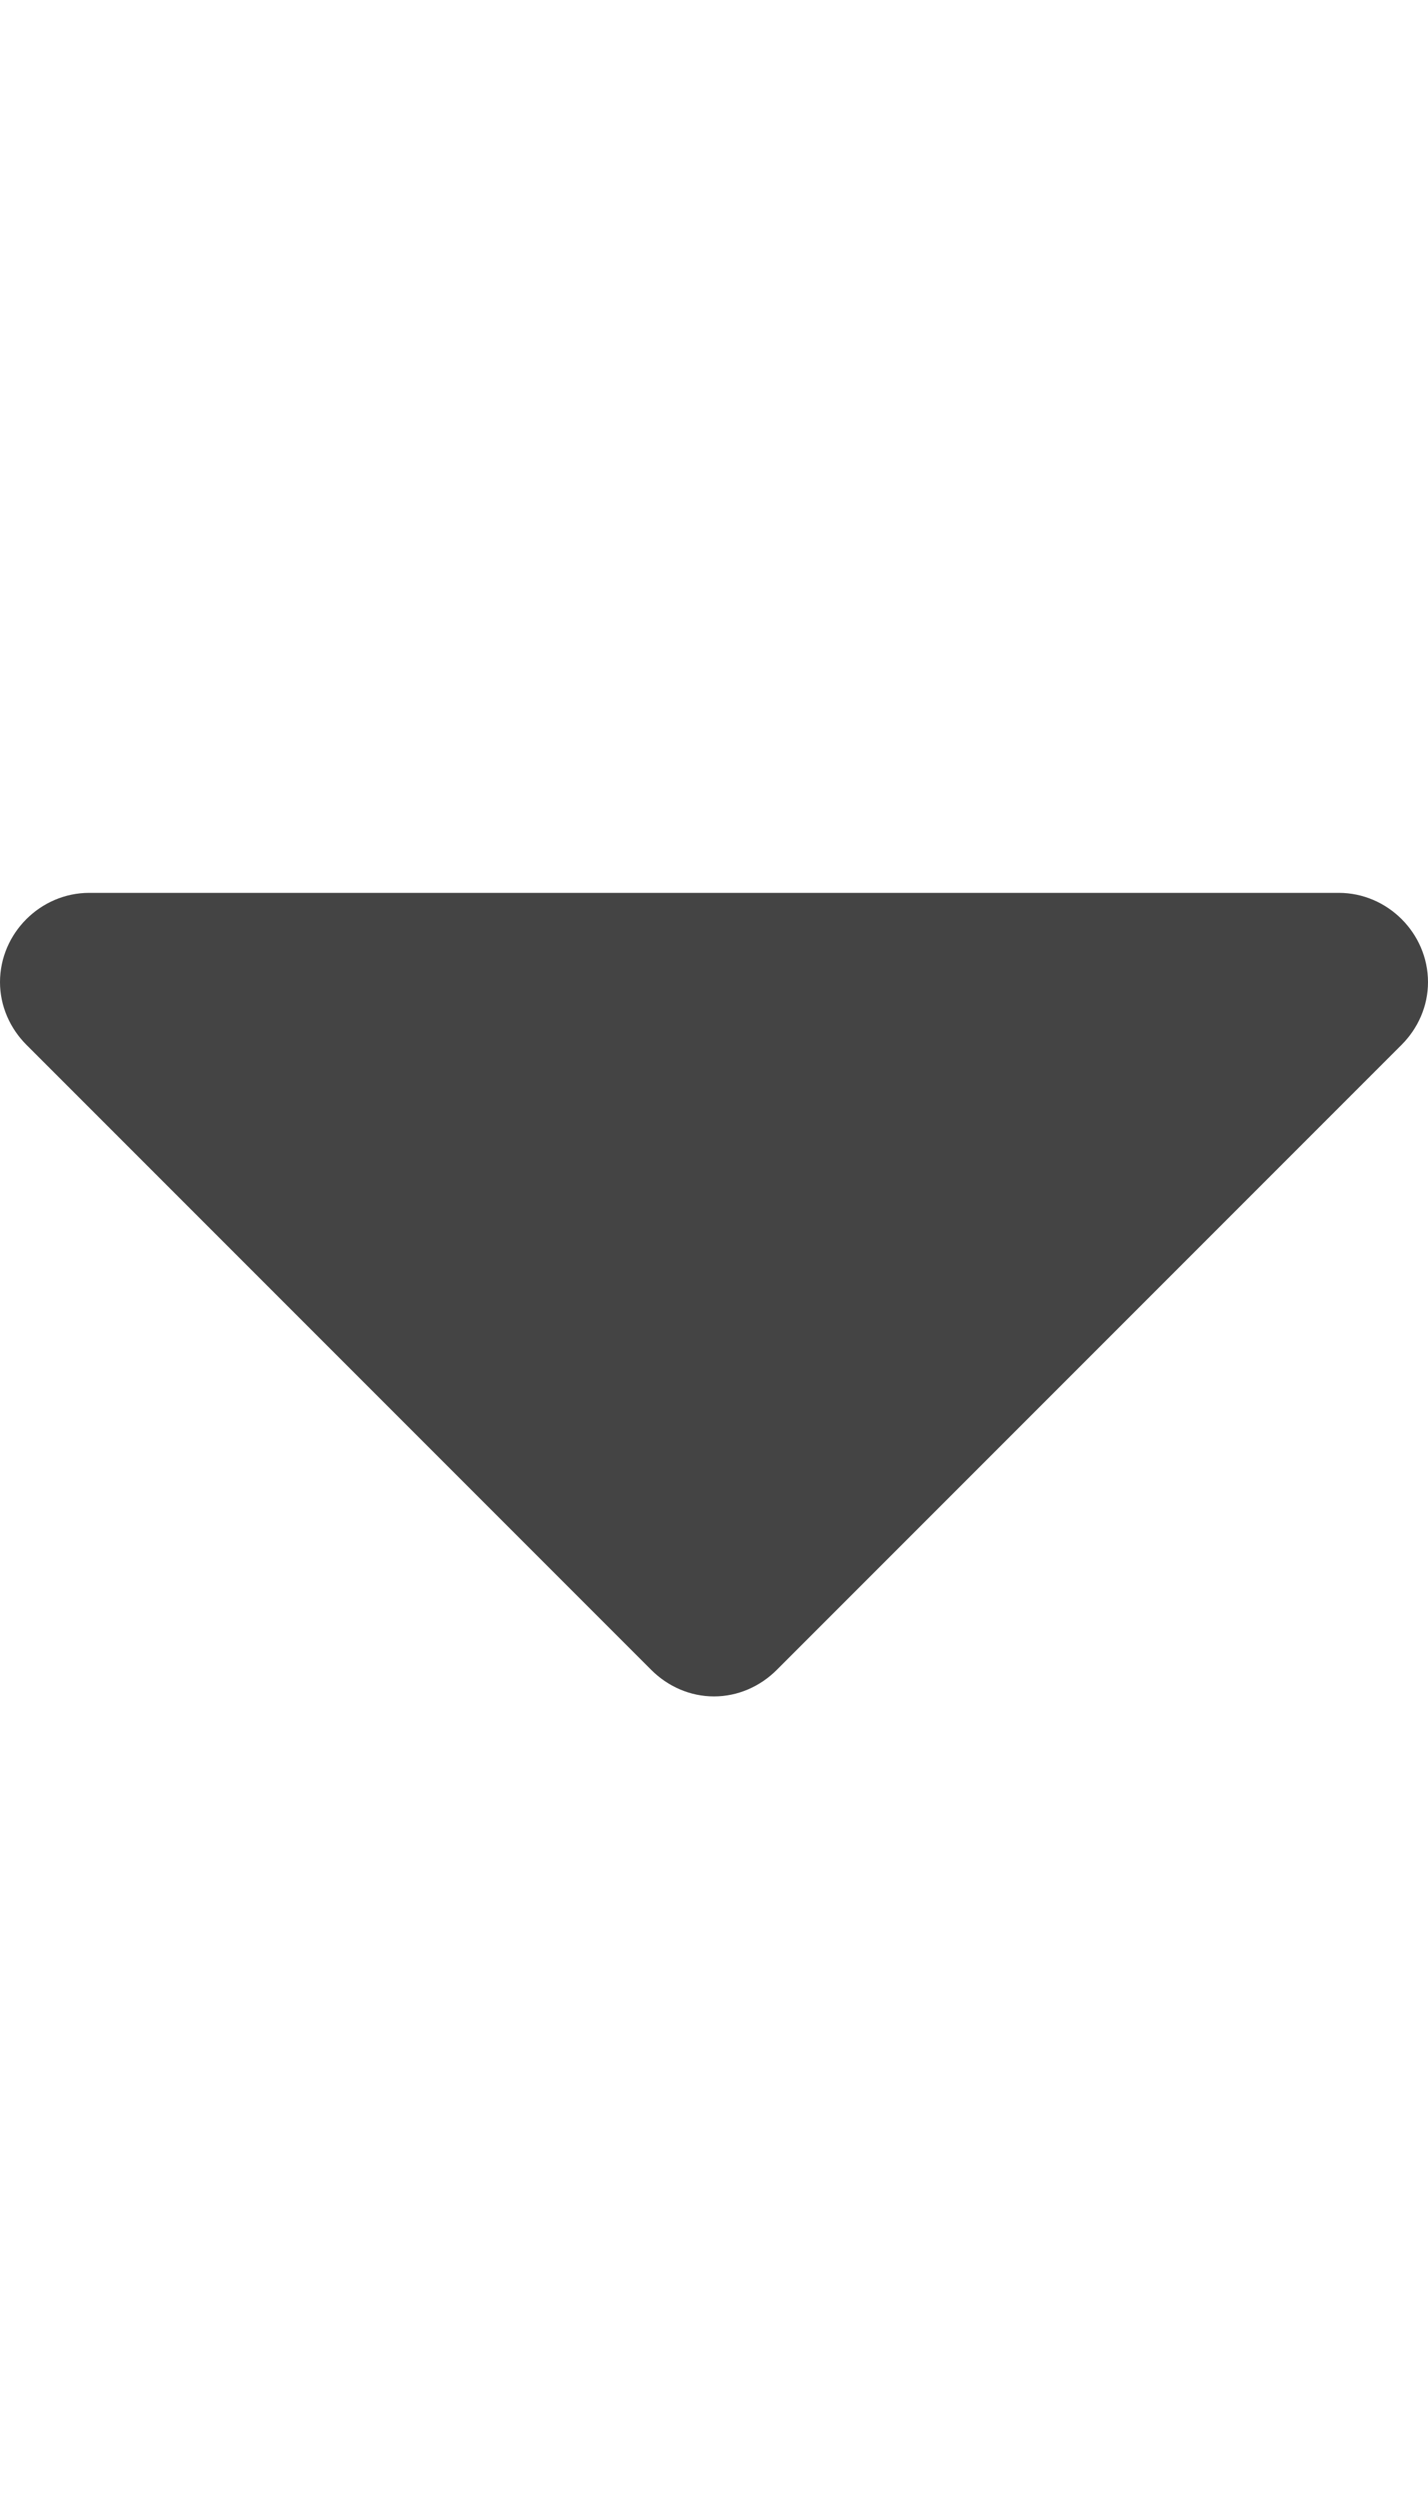 <svg xmlns="http://www.w3.org/2000/svg" width="16" height="28" viewBox="0 0 16 28"><title>caret-down</title><path fill="#444" d="M16 11c0 .266-.11.516-.297.703l-7 7C8.516 18.89 8.265 19 8 19s-.516-.11-.703-.297l-7-7C.11 11.516 0 11.265 0 11c0-.547.453-1 1-1h14c.547 0 1 .453 1 1z"/></svg>